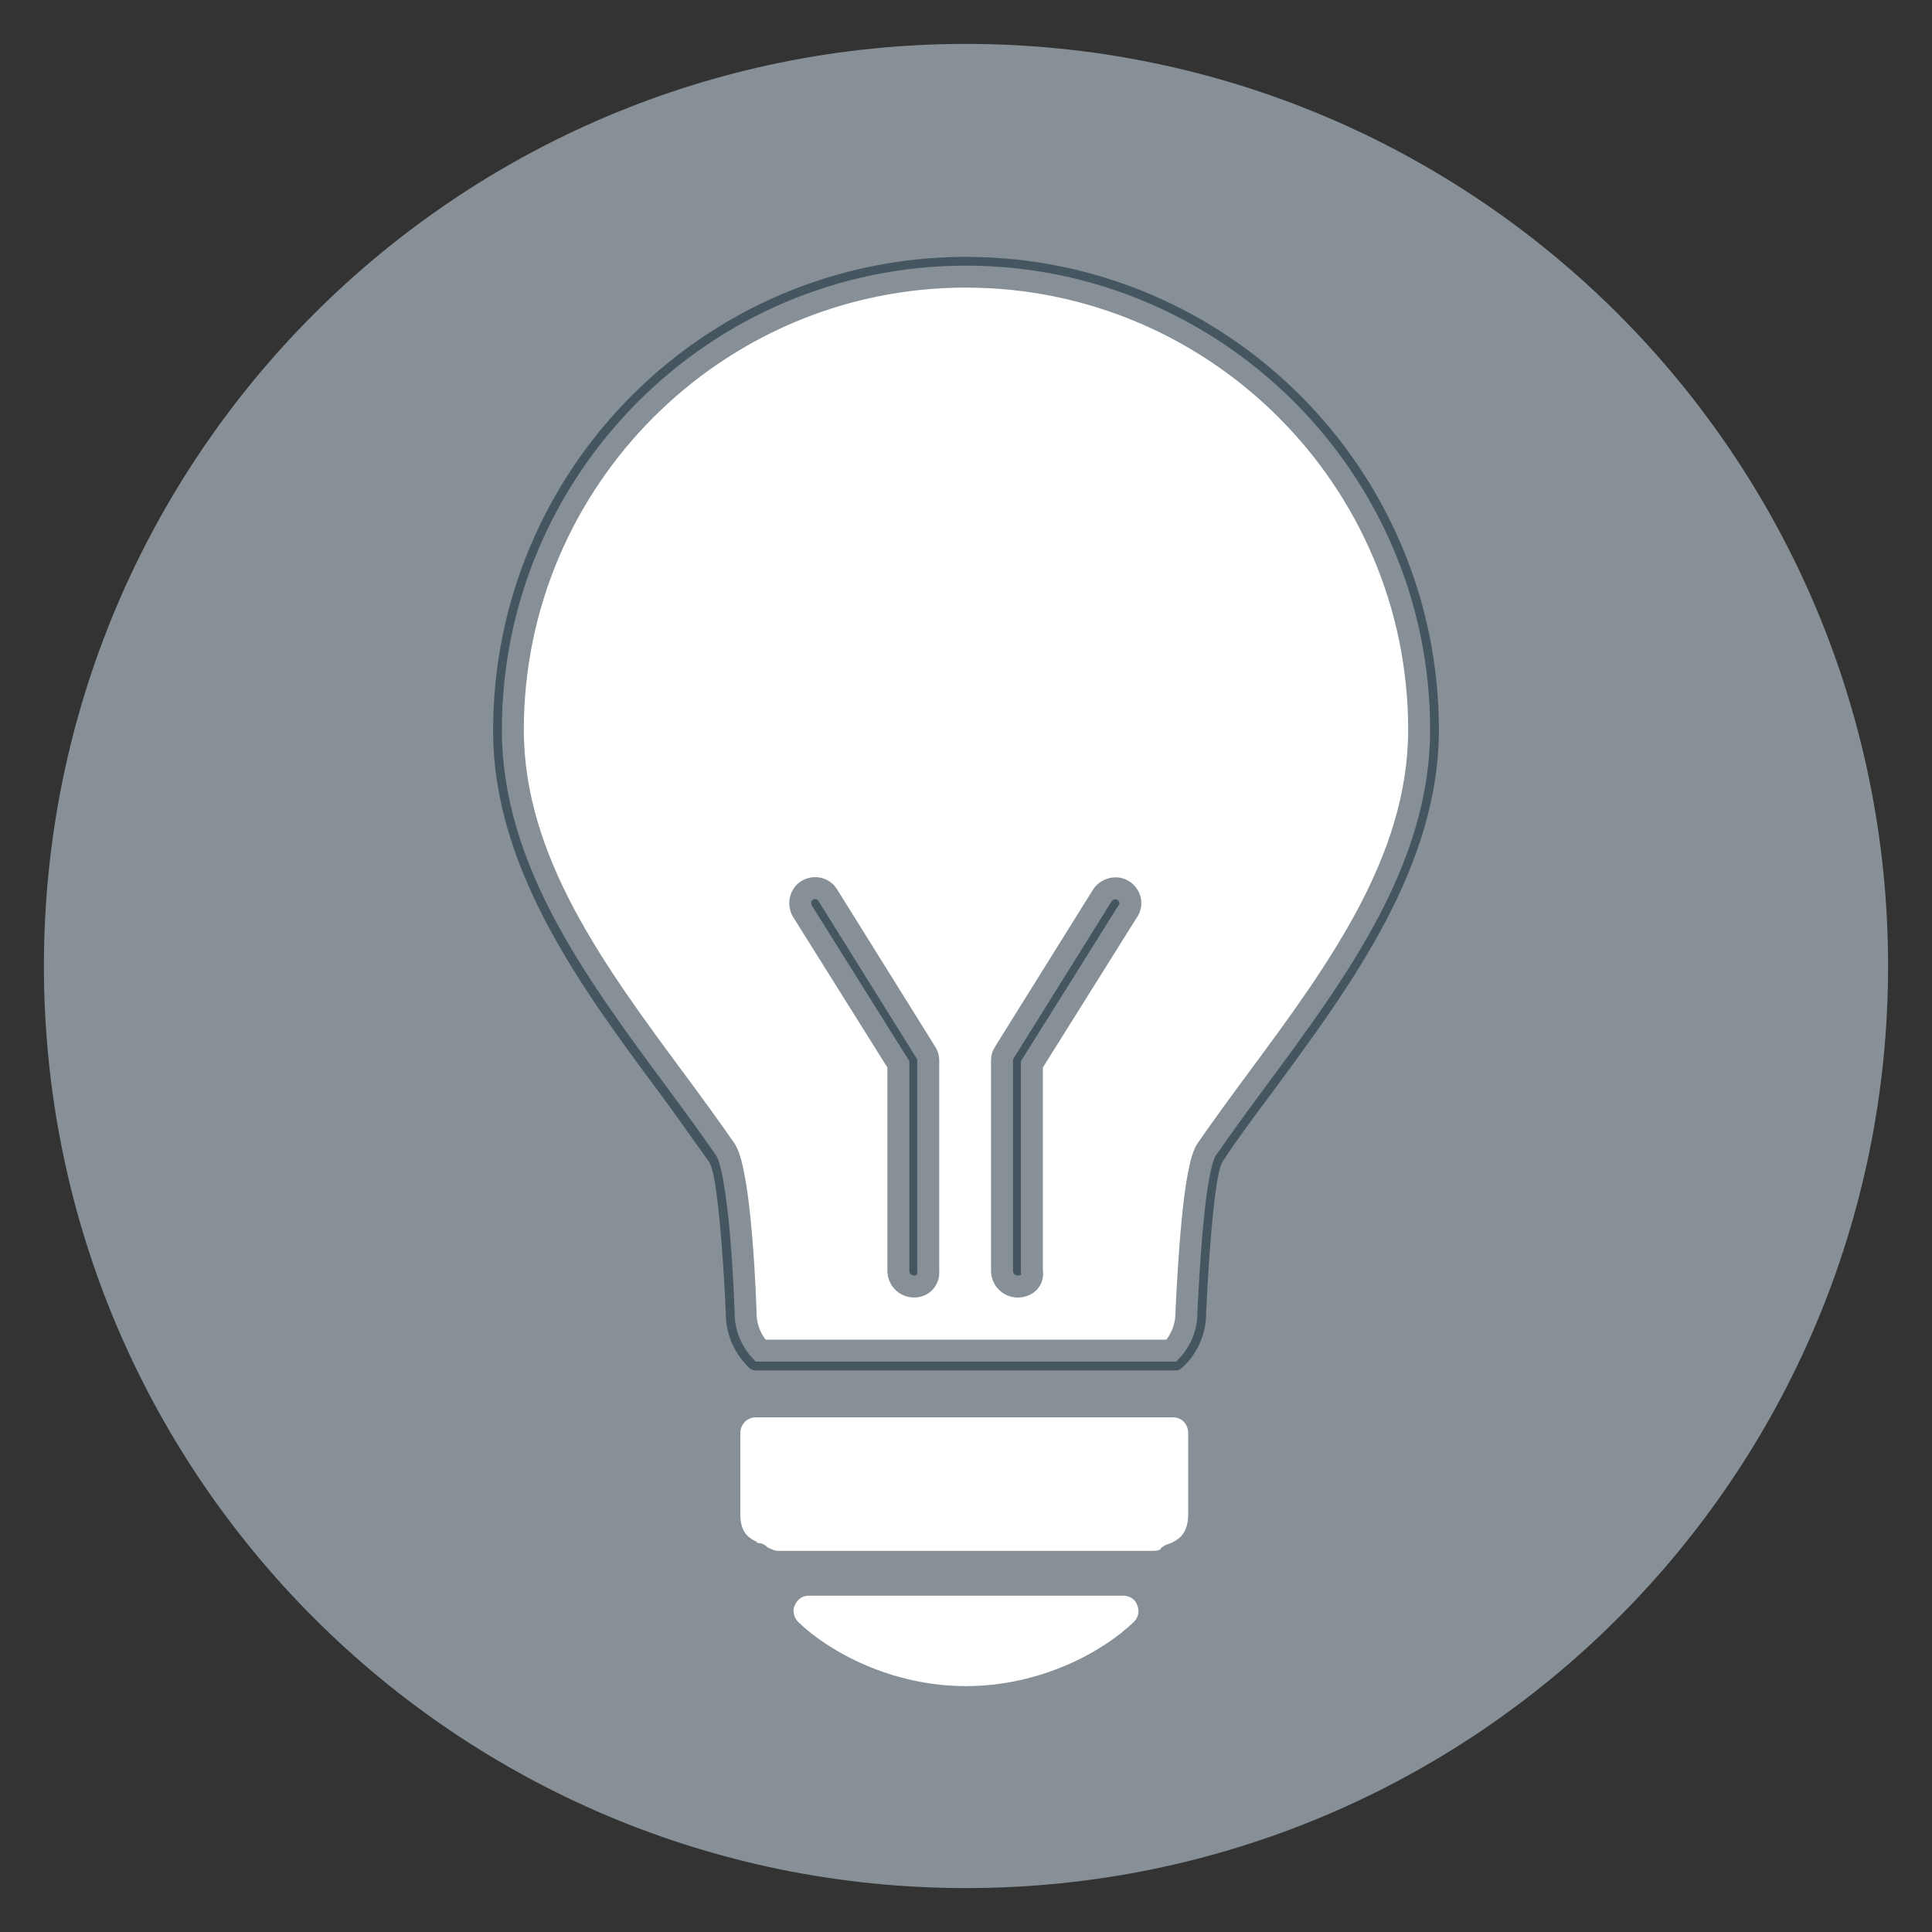 <?xml version="1.0" encoding="utf-8"?>
<!-- Generator: Adobe Illustrator 22.1.0, SVG Export Plug-In . SVG Version: 6.00 Build 0)  -->
<svg version="1.1" id="Layer_1" xmlns="http://www.w3.org/2000/svg" xmlns:xlink="http://www.w3.org/1999/xlink" x="0px" y="0px"
	 viewBox="0 0 22 22" style="enable-background:new 0 0 22 22;" xml:space="preserve">
<rect x="0" y="0" width="22" height="22" fill="#333333" stroke="none"/>
<style type="text/css">
	.st0{fill:#869096;}
	.st1{fill:#FFFFFF;}
	.st2{fill:#465661;}
	.st3{fill:none;stroke:#869096;stroke-width:0.25;stroke-miterlimit:10;}
</style>
<g>
	<path class="st0" d="M21.5,11c0,5.8-4.7,10.5-10.5,10.5S0.5,16.8,0.5,11C0.5,5.2,5.2,0.5,11,0.5S21.5,5.2,21.5,11"/>
	<polygon class="st1" points="9.35,18.29 12.48,18.29 12.15,18.85 11,19.2 9.85,18.74 	"/>
	<rect x="8.62" y="16.14" class="st1" width="4.72" height="1.43"/>
	<rect x="8.25" y="12.86" class="st1" width="5.5" height="2.52"/>
	<path class="st1" d="M16.16,8.54c0,2.97-2.31,5.38-5.16,5.38c-2.85,0-5.16-2.41-5.16-5.38c0-2.97,2.31-5.38,5.16-5.38
		C13.85,3.15,16.16,5.56,16.16,8.54"/>
	<path class="st2" d="M13.41,15.73H8.59c-0.04,0-0.08-0.02-0.12-0.04c-0.21-0.19-0.33-0.45-0.33-0.73c-0.03-0.7-0.1-1.53-0.17-1.66
		c-0.18-0.25-0.36-0.51-0.56-0.78c-0.9-1.21-1.92-2.59-1.92-4.2C5.49,5.27,7.96,2.8,11,2.8c3.04,0,5.51,2.47,5.51,5.51
		c0,1.6-1.02,2.98-1.92,4.2c-0.2,0.27-0.39,0.52-0.56,0.78c-0.07,0.13-0.14,0.96-0.17,1.66c0,0.28-0.12,0.55-0.33,0.73
		C13.49,15.71,13.45,15.73,13.41,15.73 M8.66,15.38h4.68c0.11-0.12,0.17-0.27,0.17-0.43c0,0,0,0,0-0.01
		c0.03-0.6,0.09-1.64,0.23-1.85c0.18-0.26,0.37-0.52,0.57-0.79c0.91-1.23,1.85-2.5,1.85-3.99c0-2.85-2.32-5.16-5.16-5.16
		c-2.85,0-5.16,2.32-5.16,5.16c0,1.49,0.94,2.76,1.85,3.99c0.2,0.27,0.39,0.53,0.57,0.79c0.14,0.21,0.21,1.25,0.23,1.85v0.01
		C8.49,15.11,8.55,15.26,8.66,15.38"/>
	<path class="st3" d="M13.41,15.73H8.59c-0.04,0-0.08-0.02-0.12-0.04c-0.21-0.19-0.33-0.45-0.33-0.73c-0.03-0.7-0.1-1.53-0.17-1.66
		c-0.18-0.25-0.36-0.51-0.56-0.78c-0.9-1.21-1.92-2.59-1.92-4.2C5.49,5.27,7.96,2.8,11,2.8c3.04,0,5.51,2.47,5.51,5.51
		c0,1.6-1.02,2.98-1.92,4.2c-0.2,0.27-0.39,0.52-0.56,0.78c-0.07,0.13-0.14,0.96-0.17,1.66c0,0.28-0.12,0.55-0.33,0.73
		C13.49,15.71,13.45,15.73,13.41,15.73z M8.66,15.38h4.68c0.11-0.12,0.17-0.27,0.17-0.43c0,0,0,0,0-0.01
		c0.03-0.6,0.09-1.64,0.23-1.85c0.18-0.26,0.37-0.52,0.57-0.79c0.91-1.23,1.85-2.5,1.85-3.99c0-2.85-2.32-5.16-5.16-5.16
		c-2.85,0-5.16,2.32-5.16,5.16c0,1.49,0.94,2.76,1.85,3.99c0.2,0.27,0.39,0.53,0.57,0.79c0.14,0.21,0.21,1.25,0.23,1.85v0.01
		C8.49,15.11,8.55,15.26,8.66,15.38z"/>
	<path class="st1" d="M13.13,17.66H8.86c-0.04,0-0.08-0.02-0.12-0.04c-0.03-0.03-0.05-0.04-0.09-0.05
		c-0.13-0.05-0.22-0.12-0.22-0.33v-0.92c0-0.1,0.08-0.18,0.17-0.18h4.76c0.1,0,0.17,0.08,0.17,0.18v0.92c0,0.21-0.09,0.29-0.22,0.34
		c-0.03,0.01-0.06,0.02-0.09,0.05C13.22,17.65,13.18,17.66,13.13,17.66 M8.92,17.31h4.15c0.05-0.03,0.09-0.05,0.13-0.06v-0.01V16.5
		H8.8v0.74v0.01C8.83,17.26,8.87,17.28,8.92,17.31"/>
	<path class="st1" d="M11,19.2c-0.86,0-1.57-0.4-1.91-0.73c-0.05-0.05-0.07-0.13-0.04-0.19c0.03-0.07,0.09-0.11,0.16-0.11h3.58
		c0.07,0,0.14,0.04,0.16,0.11c0.03,0.07,0.01,0.14-0.04,0.19C12.57,18.8,11.86,19.2,11,19.2 M9.74,18.51
		c0.34,0.19,0.78,0.33,1.26,0.33c0.47,0,0.92-0.14,1.26-0.33H9.74z"/>
	<path class="st2" d="M10.41,14.65c-0.1,0-0.18-0.08-0.18-0.18v-2.35l-1.09-1.74c-0.05-0.08-0.03-0.19,0.05-0.24
		c0.08-0.05,0.19-0.03,0.24,0.06l1.11,1.78c0.02,0.03,0.03,0.06,0.03,0.09v2.4C10.58,14.58,10.5,14.65,10.41,14.65"/>
	<path class="st3" d="M10.41,14.65c-0.1,0-0.18-0.08-0.18-0.18v-2.35l-1.09-1.74c-0.05-0.08-0.03-0.19,0.05-0.24
		c0.08-0.05,0.19-0.03,0.24,0.06l1.11,1.78c0.02,0.03,0.03,0.06,0.03,0.09v2.4C10.58,14.58,10.5,14.65,10.41,14.65z"/>
	<path class="st2" d="M11.59,14.65c-0.1,0-0.18-0.08-0.18-0.18v-2.4c0-0.03,0.01-0.06,0.03-0.09l1.11-1.78
		c0.05-0.08,0.16-0.11,0.24-0.06c0.08,0.05,0.11,0.16,0.05,0.24l-1.09,1.74v2.35C11.77,14.58,11.69,14.65,11.59,14.65"/>
	<path class="st3" d="M11.59,14.65c-0.1,0-0.18-0.08-0.18-0.18v-2.4c0-0.03,0.01-0.06,0.03-0.09l1.11-1.78
		c0.05-0.08,0.16-0.11,0.24-0.06c0.08,0.05,0.11,0.16,0.05,0.24l-1.09,1.74v2.35C11.77,14.58,11.69,14.65,11.59,14.65z"/>
</g>
</svg>

